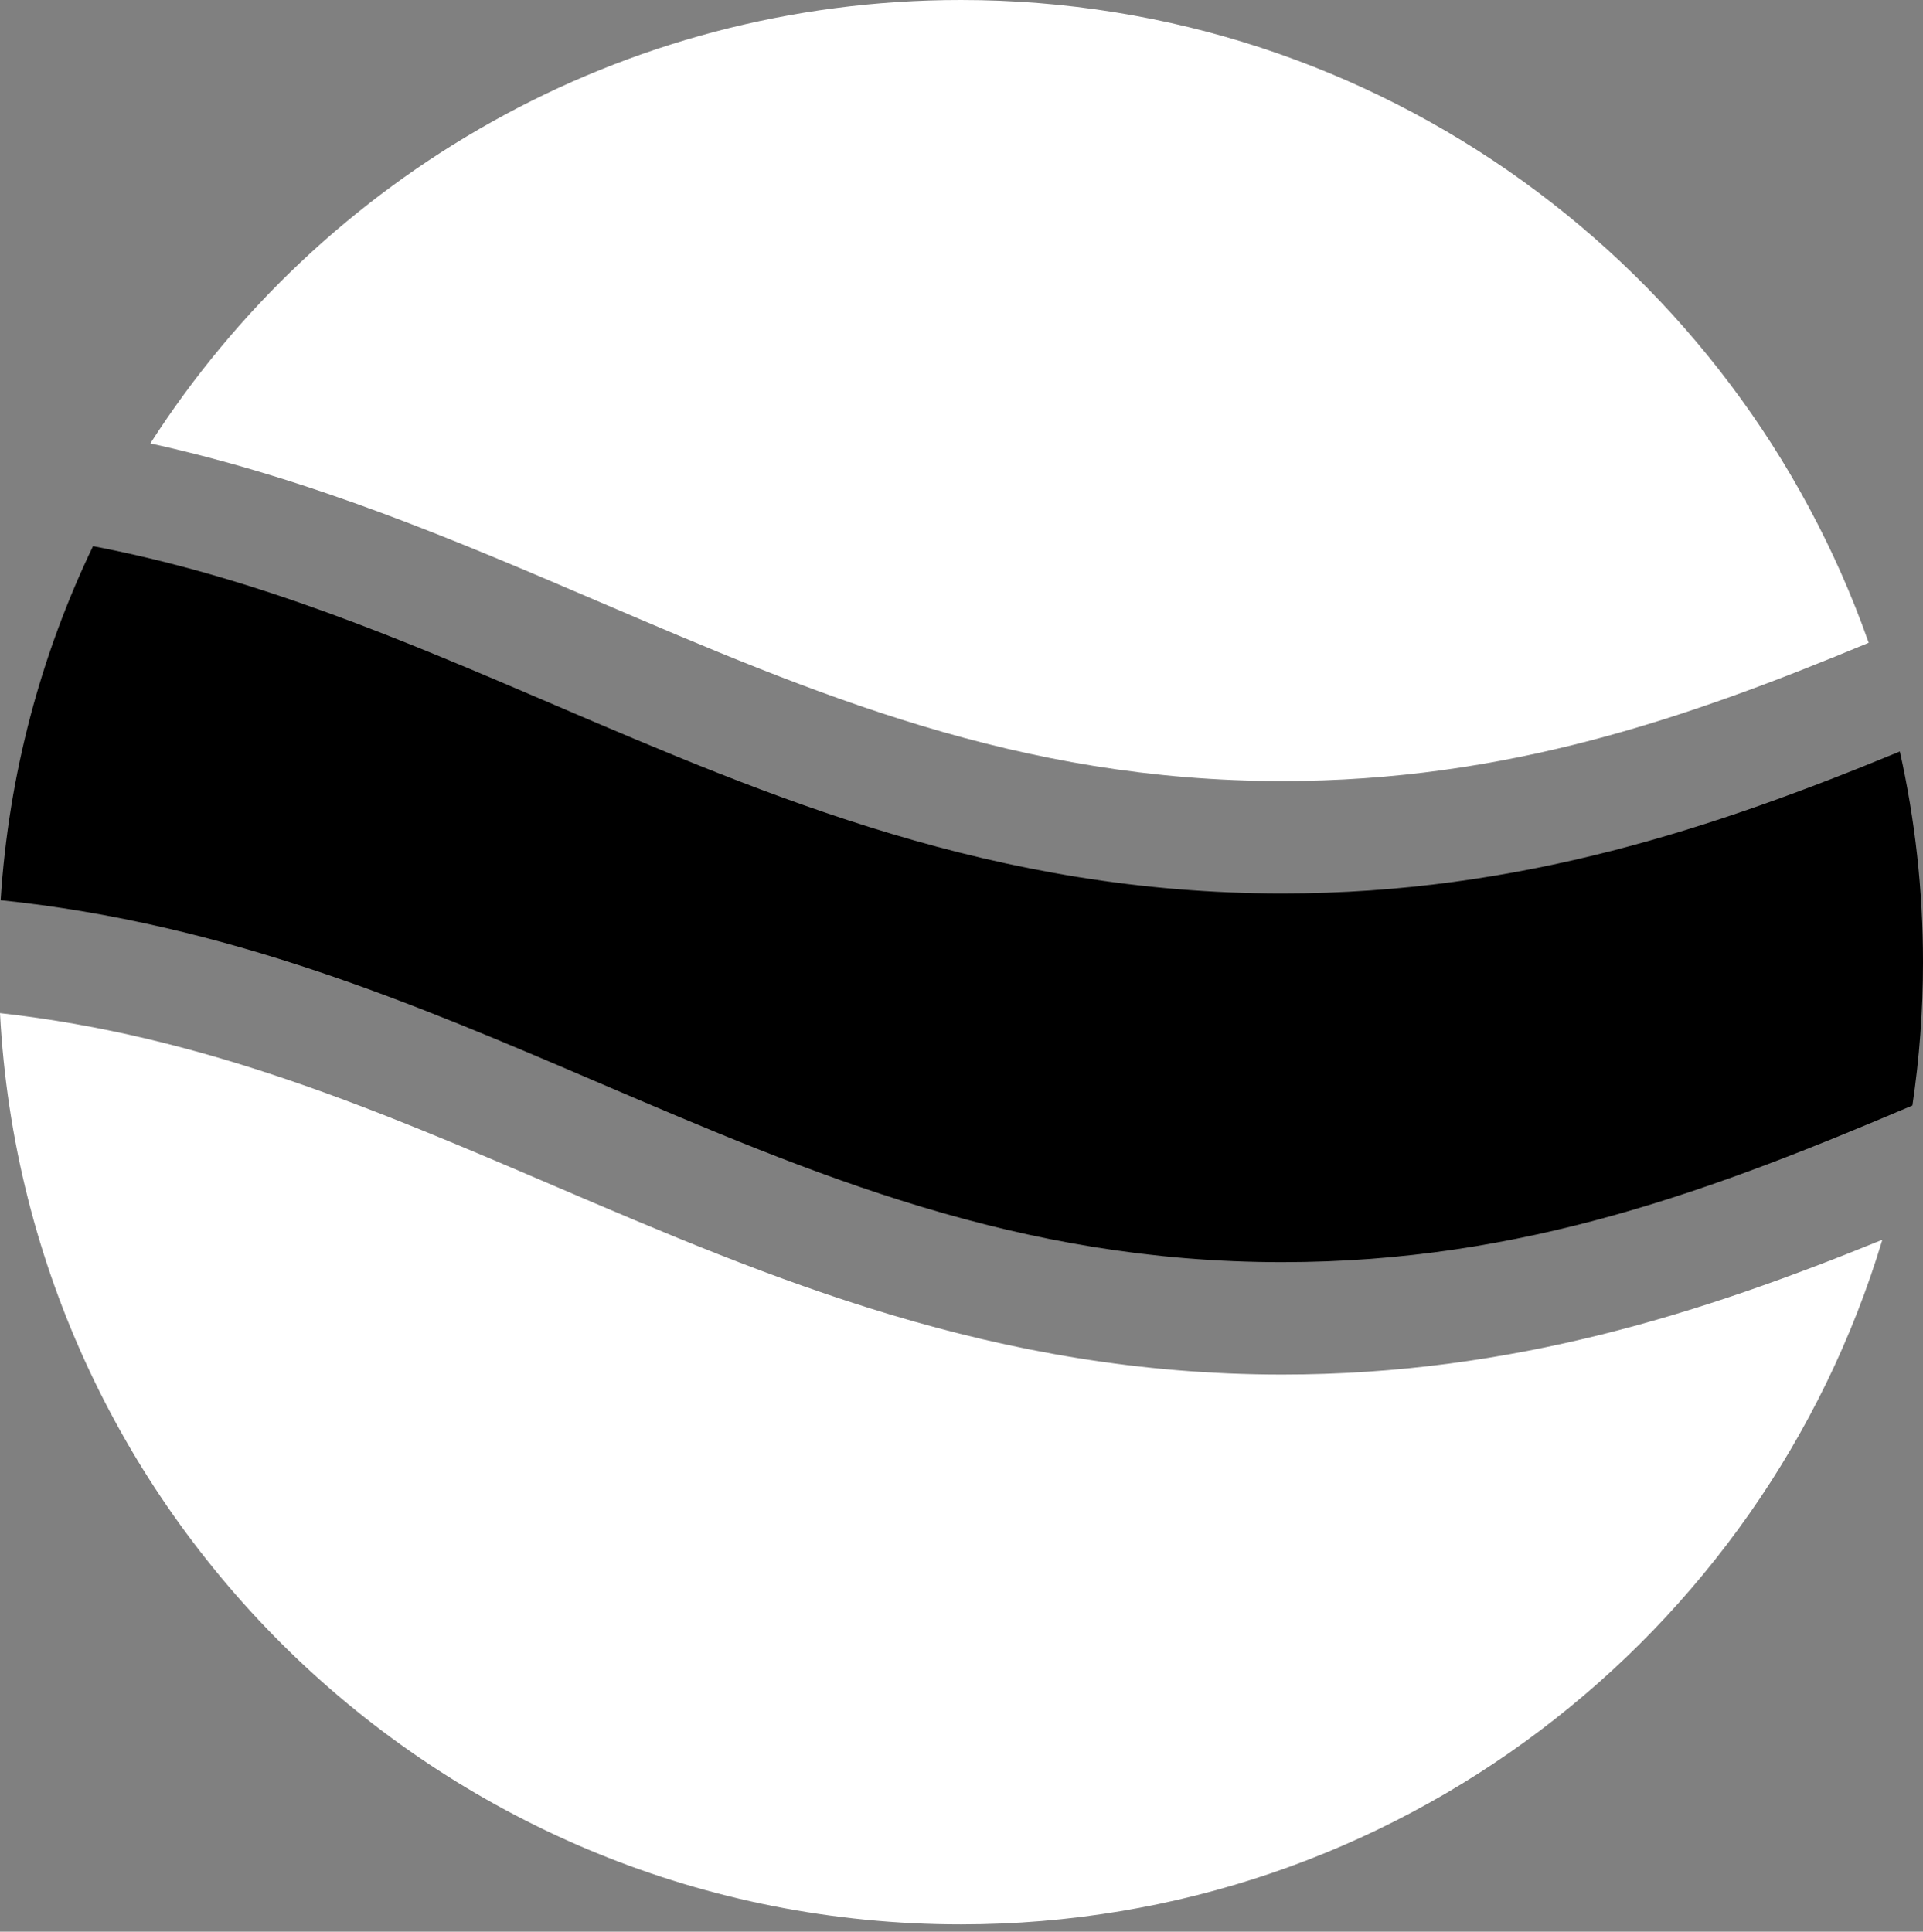 <svg width="215" height="216" viewBox="0 0 215 216" fill="none" xmlns="http://www.w3.org/2000/svg">
<rect x="0" y="0" width="215" height="216" fill="#808080" stroke="none"/>
<path d="M210.457 138.626C197.137 182.917 156.049 215.181 107.426 215.181C49.924 215.181 2.959 170.058 0 113.284C22.778 115.828 41.871 124.001 61.884 132.569L61.905 132.578C86.152 142.963 111.229 153.7 143.362 153.7C169.214 153.7 190.497 146.751 210.457 138.626Z" fill="white"/>
<path d="M213.816 123.615C191.848 132.939 170.437 141.133 143.363 141.133C113.805 141.133 90.998 131.368 66.852 121.028C46.42 112.278 25.403 103.277 0.072 100.66C0.969 86.552 4.584 73.181 10.401 61.069C28.753 64.591 44.991 71.542 61.885 78.774L61.906 78.784C86.152 89.168 111.229 99.906 143.363 99.906C170.061 99.906 191.886 92.493 212.413 84.03C214.107 91.613 215.001 99.497 215.001 107.59C215.001 113.036 214.596 118.387 213.816 123.615Z" fill="black"/>
<path d="M107.426 9.15527e-05C69.373 9.15527e-05 35.935 19.761 16.811 49.582C34.98 53.584 51.09 60.483 66.851 67.232C90.997 77.573 113.804 87.338 143.362 87.338C168.427 87.338 188.638 80.315 208.93 71.874C194.204 30.009 154.319 9.15527e-05 107.426 9.15527e-05Z" fill="white"/>
</svg>
